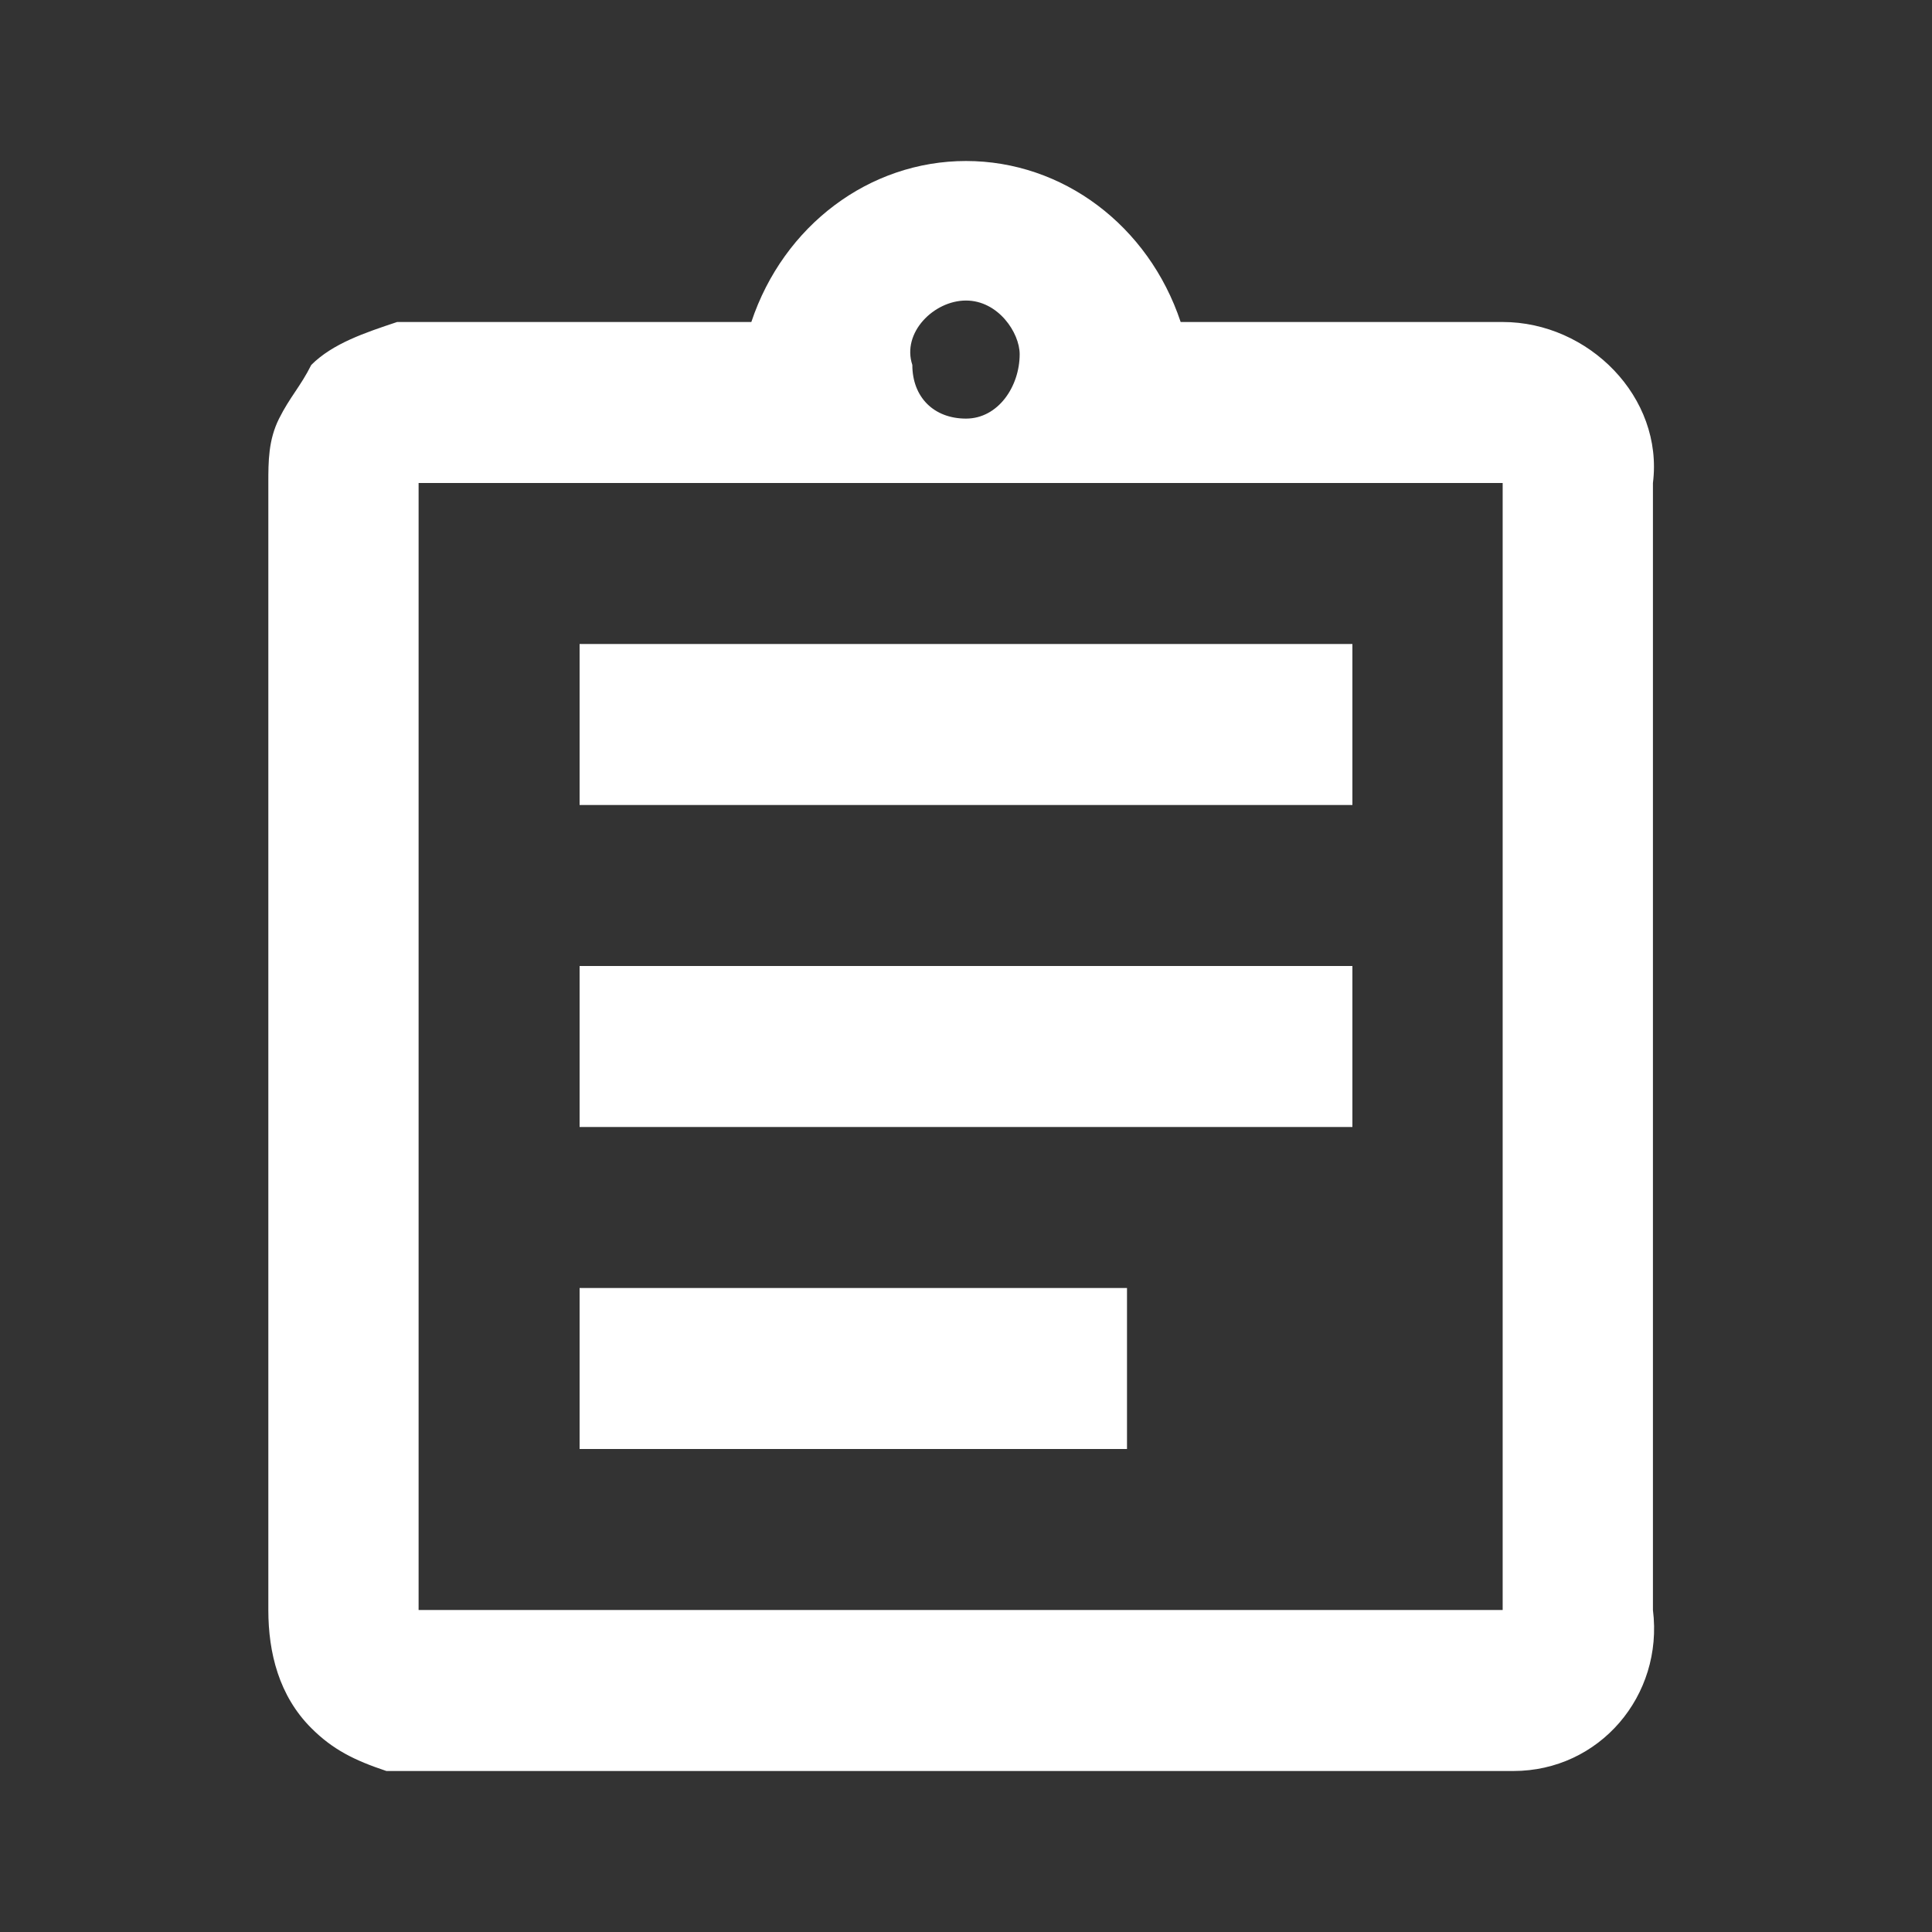 <?xml version="1.0" encoding="utf-8"?>
<!-- Generator: Adobe Illustrator 26.0.3, SVG Export Plug-In . SVG Version: 6.00 Build 0)  -->
<svg version="1.1" id="assignment" xmlns="http://www.w3.org/2000/svg" xmlns:xlink="http://www.w3.org/1999/xlink" x="0px" y="0px"
	 viewBox="0 0 18 18" style="enable-background:new 0 0 18 18;" xml:space="preserve">
<rect x="0" y="0" width="18" height="18" fill="#333333" stroke="none"/>
<style type="text/css">
	.st0{fill:#FFFFFF;}
</style>
<path id="Icon" class="st0" d="M14.1,16.5H3.9c-0.1,0-0.2,0-0.3,0c-0.3-0.1-0.5-0.2-0.7-0.4c-0.3-0.3-0.4-0.7-0.4-1.1V4.5
	c0-0.2,0-0.4,0.1-0.6c0.1-0.2,0.2-0.3,0.3-0.5C3.1,3.2,3.4,3.1,3.7,3c0.1,0,0.2,0,0.3,0h3c0.3-0.9,1.1-1.5,2-1.5
	c0.9,0,1.7,0.6,2,1.5h3c0.8,0,1.5,0.7,1.4,1.5V15C15.5,15.8,14.9,16.5,14.1,16.5z M3.9,4.5L3.9,4.5V15h10.1V4.5H3.9z M9,2.8
	c-0.3,0-0.6,0.3-0.5,0.6c0,0.3,0.2,0.5,0.5,0.5c0.3,0,0.5-0.3,0.5-0.6C9.5,3.1,9.3,2.8,9,2.8z M10.4,13.5H5.4V12h5.1V13.5z
	 M12.6,10.5H5.4V9h7.2L12.6,10.5L12.6,10.5z M12.6,7.5H5.4V6h7.2L12.6,7.5L12.6,7.5z"/>
</svg>
